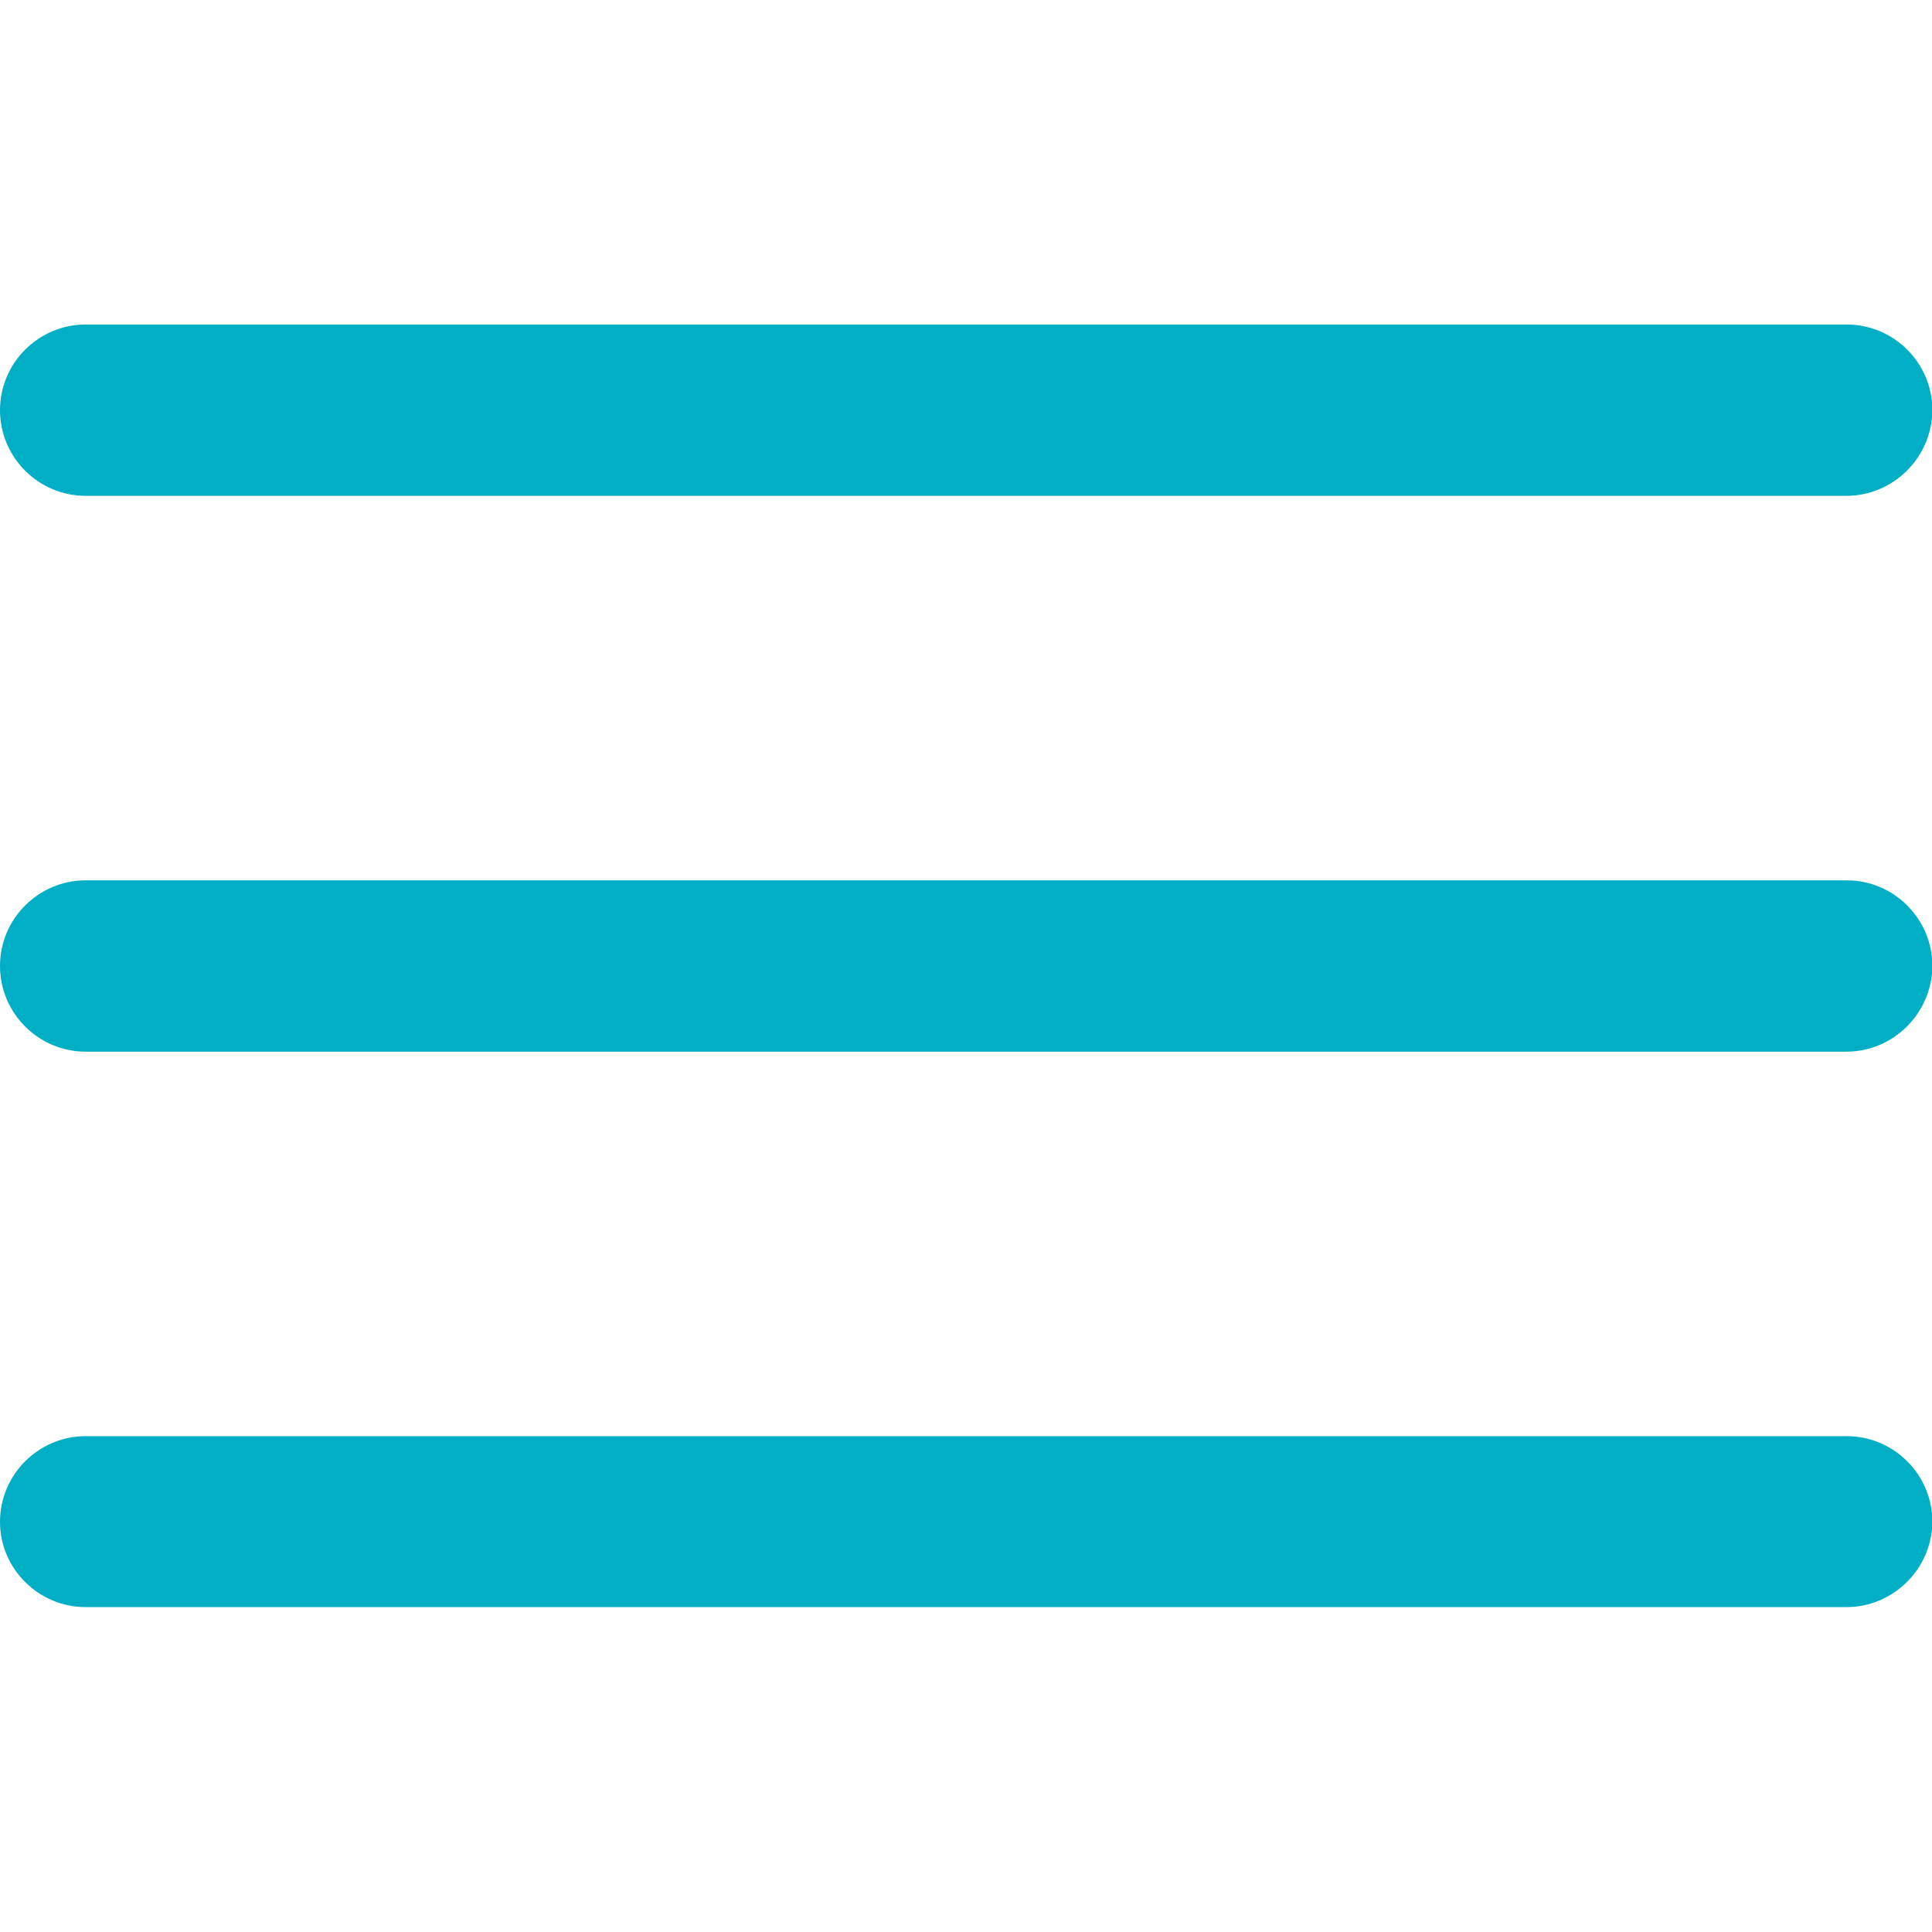 <?xml version="1.0" encoding="utf-8"?>
<!-- Generator: Adobe Illustrator 25.2.1, SVG Export Plug-In . SVG Version: 6.00 Build 0)  -->
<svg version="1.1" id="Layer_1" xmlns:svgjs="http://svgjs.com/svgjs"
	 xmlns="http://www.w3.org/2000/svg" xmlns:xlink="http://www.w3.org/1999/xlink" x="0px" y="0px" viewBox="0 0 512 512"
	 style="enable-background:new 0 0 512 512;" xml:space="preserve">
<style type="text/css">
	.st0{fill:#00AEC6;}
</style>
<g>
	<path class="st0" d="M489.3,278.7H22.7C10.2,278.7,0,268.5,0,256l0,0c0-12.5,10.2-22.7,22.7-22.7h466.7c12.5,0,22.7,10.2,22.7,22.7
		l0,0C512,268.5,501.8,278.7,489.3,278.7z"/>
	<path class="st0" d="M489.3,131.4H22.7C10.2,131.4,0,121.2,0,108.7l0,0C0,96.2,10.2,86,22.7,86h466.7c12.5,0,22.7,10.2,22.7,22.7
		l0,0C512,121.2,501.8,131.4,489.3,131.4z"/>
	<path class="st0" d="M489.3,425.9H22.7C10.2,425.9,0,415.7,0,403.3l0,0c0-12.5,10.2-22.7,22.7-22.7h466.7
		c12.5,0,22.7,10.2,22.7,22.7l0,0C512,415.7,501.8,425.9,489.3,425.9z"/>
</g>
</svg>
